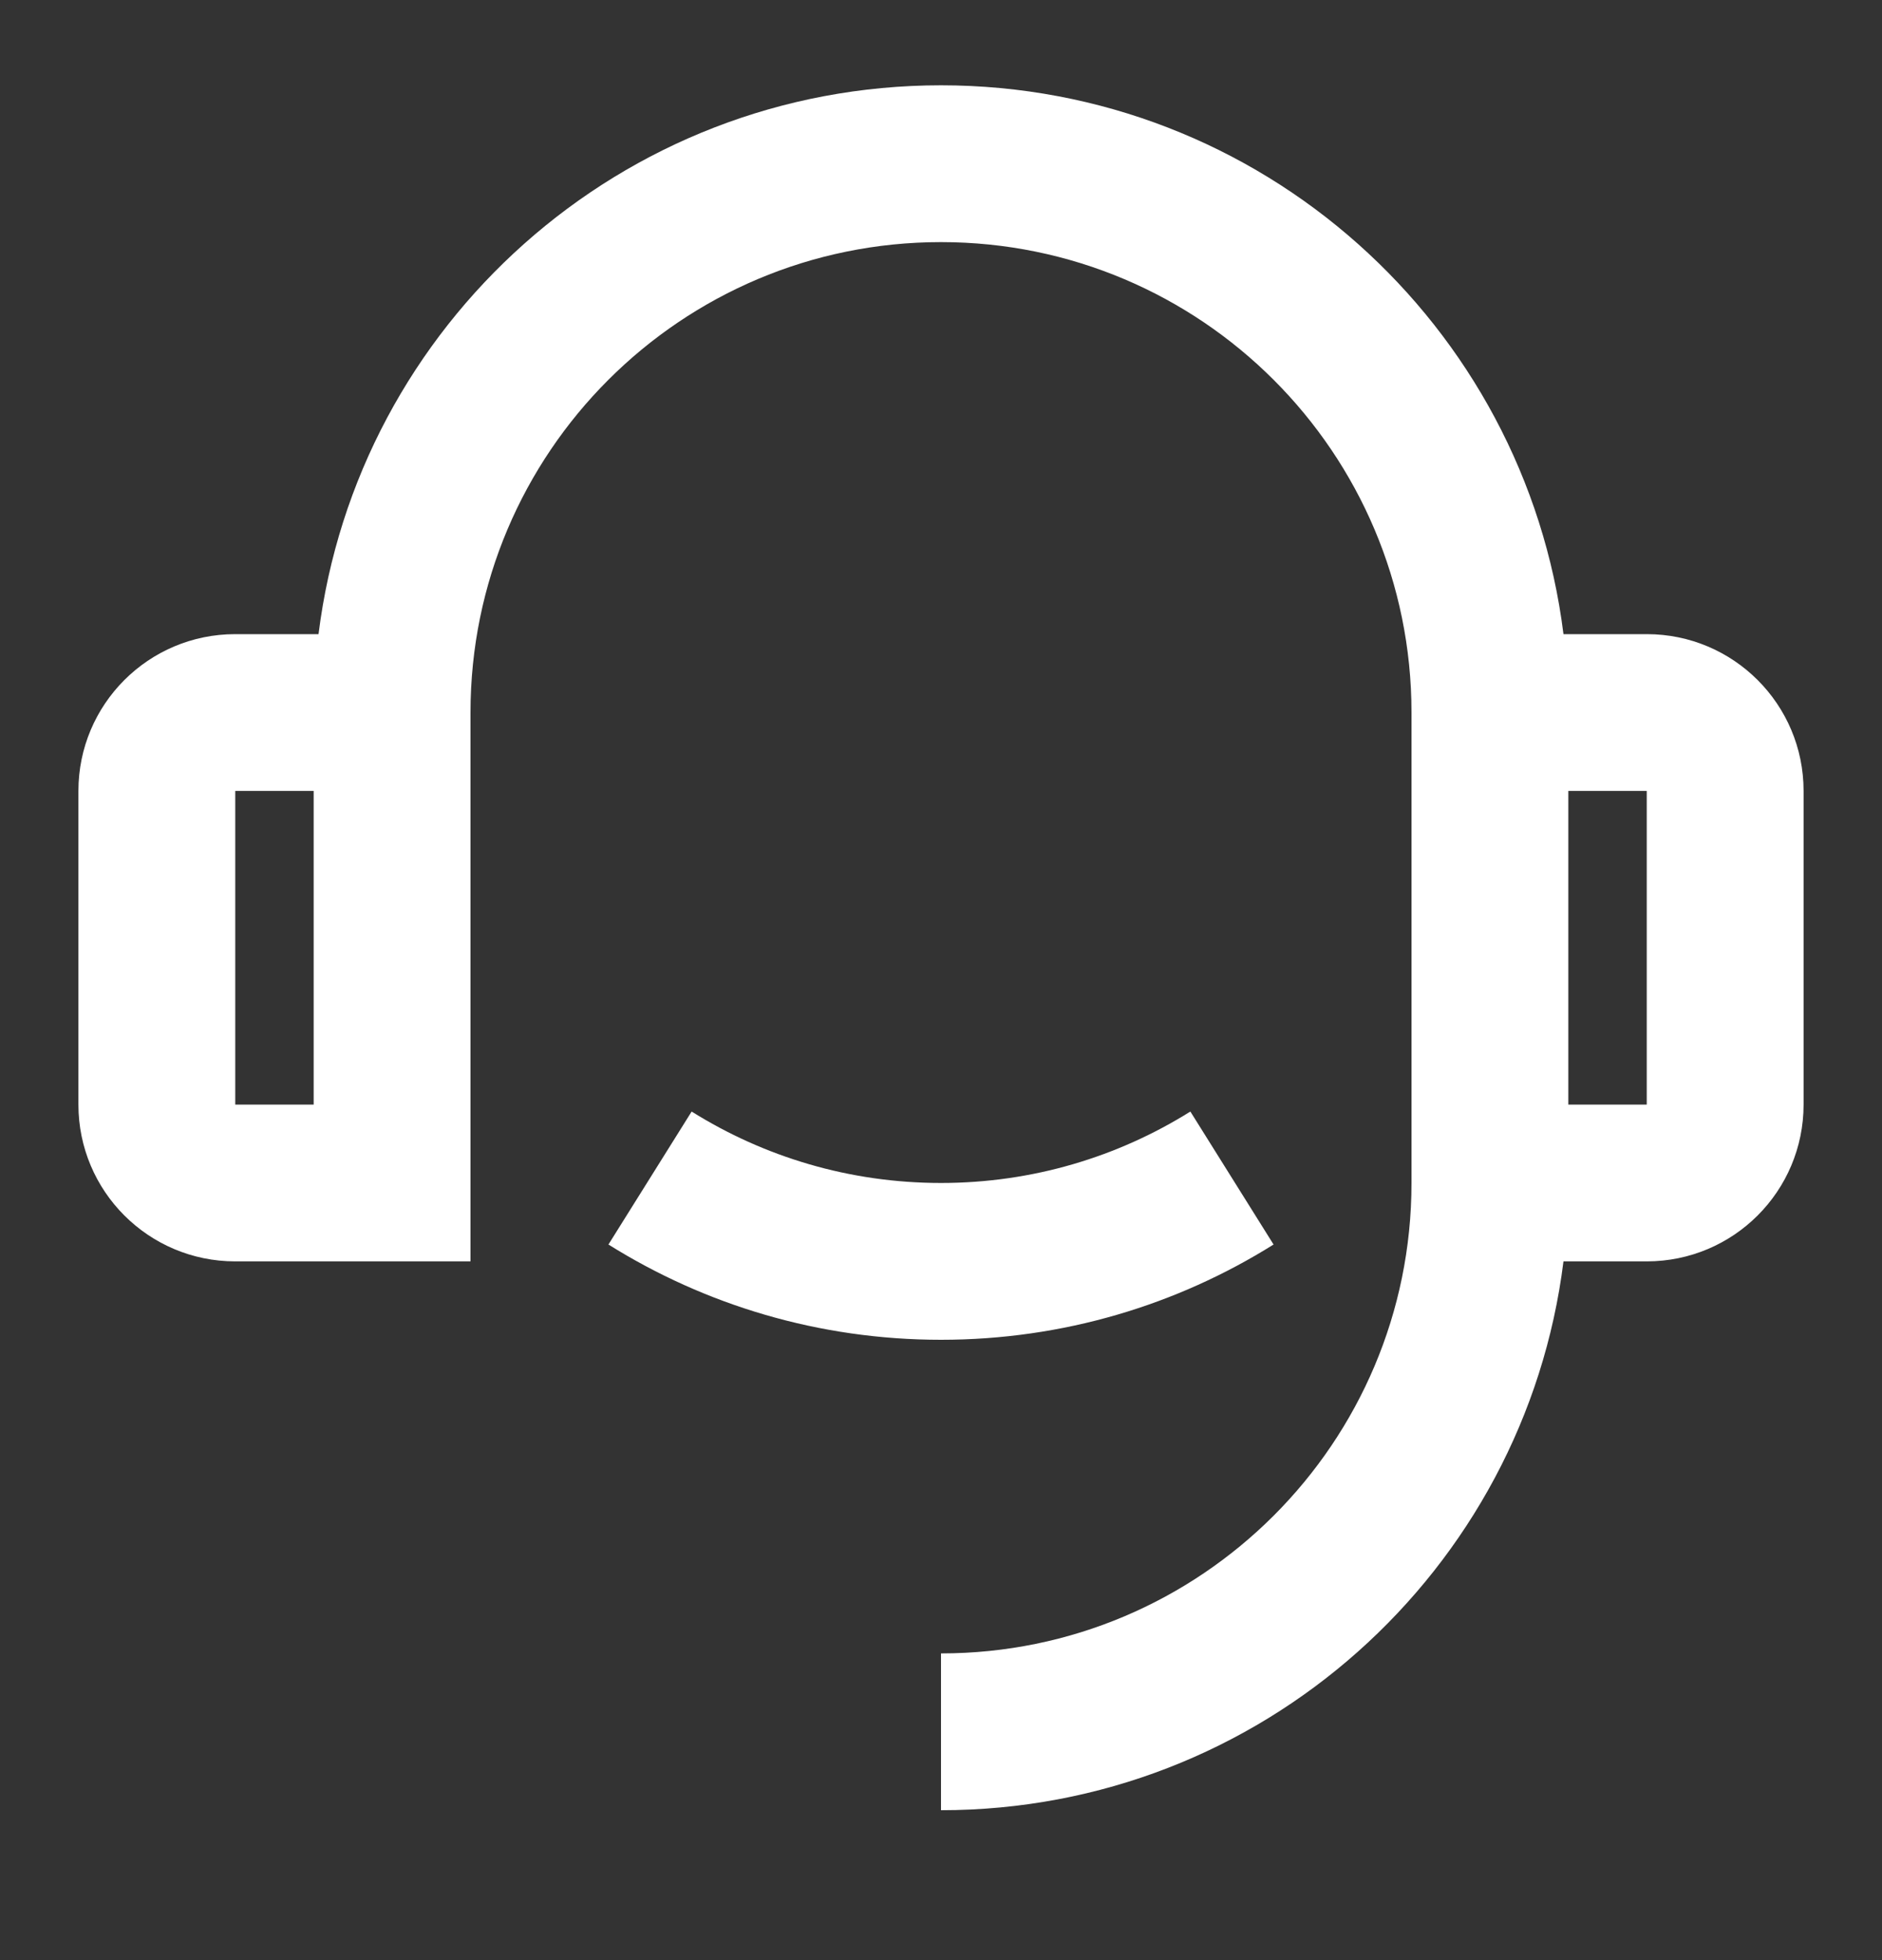 <svg width="24" height="25" viewBox="0 0 24 25" fill="none" xmlns="http://www.w3.org/2000/svg">
    <rect x="0" y="0" width="24" height="25" fill="#333333" stroke="none"/>
    <path
        d="M19.938 8.088H21C22.105 8.088 23 8.983 23 10.088V14.088C23 15.193 22.105 16.088 21 16.088H19.938C19.446 20.034 16.08 23.088 12 23.088V21.088C15.314 21.088 18 18.402 18 15.088V9.088C18 5.774 15.314 3.088 12 3.088C8.686 3.088 6 5.774 6 9.088V16.088H3C1.895 16.088 1 15.193 1 14.088V10.088C1 8.983 1.895 8.088 3 8.088H4.062C4.554 4.142 7.92 1.088 12 1.088C16.08 1.088 19.446 4.142 19.938 8.088ZM3 10.088V14.088H4V10.088H3ZM20 10.088V14.088H21V10.088H20ZM7.759 15.873L8.82 14.177C9.742 14.754 10.832 15.088 12 15.088C13.168 15.088 14.258 14.754 15.18 14.177L16.241 15.873C15.011 16.643 13.558 17.088 12 17.088C10.442 17.088 8.989 16.643 7.759 15.873Z"
        fill="white"/>
</svg>
